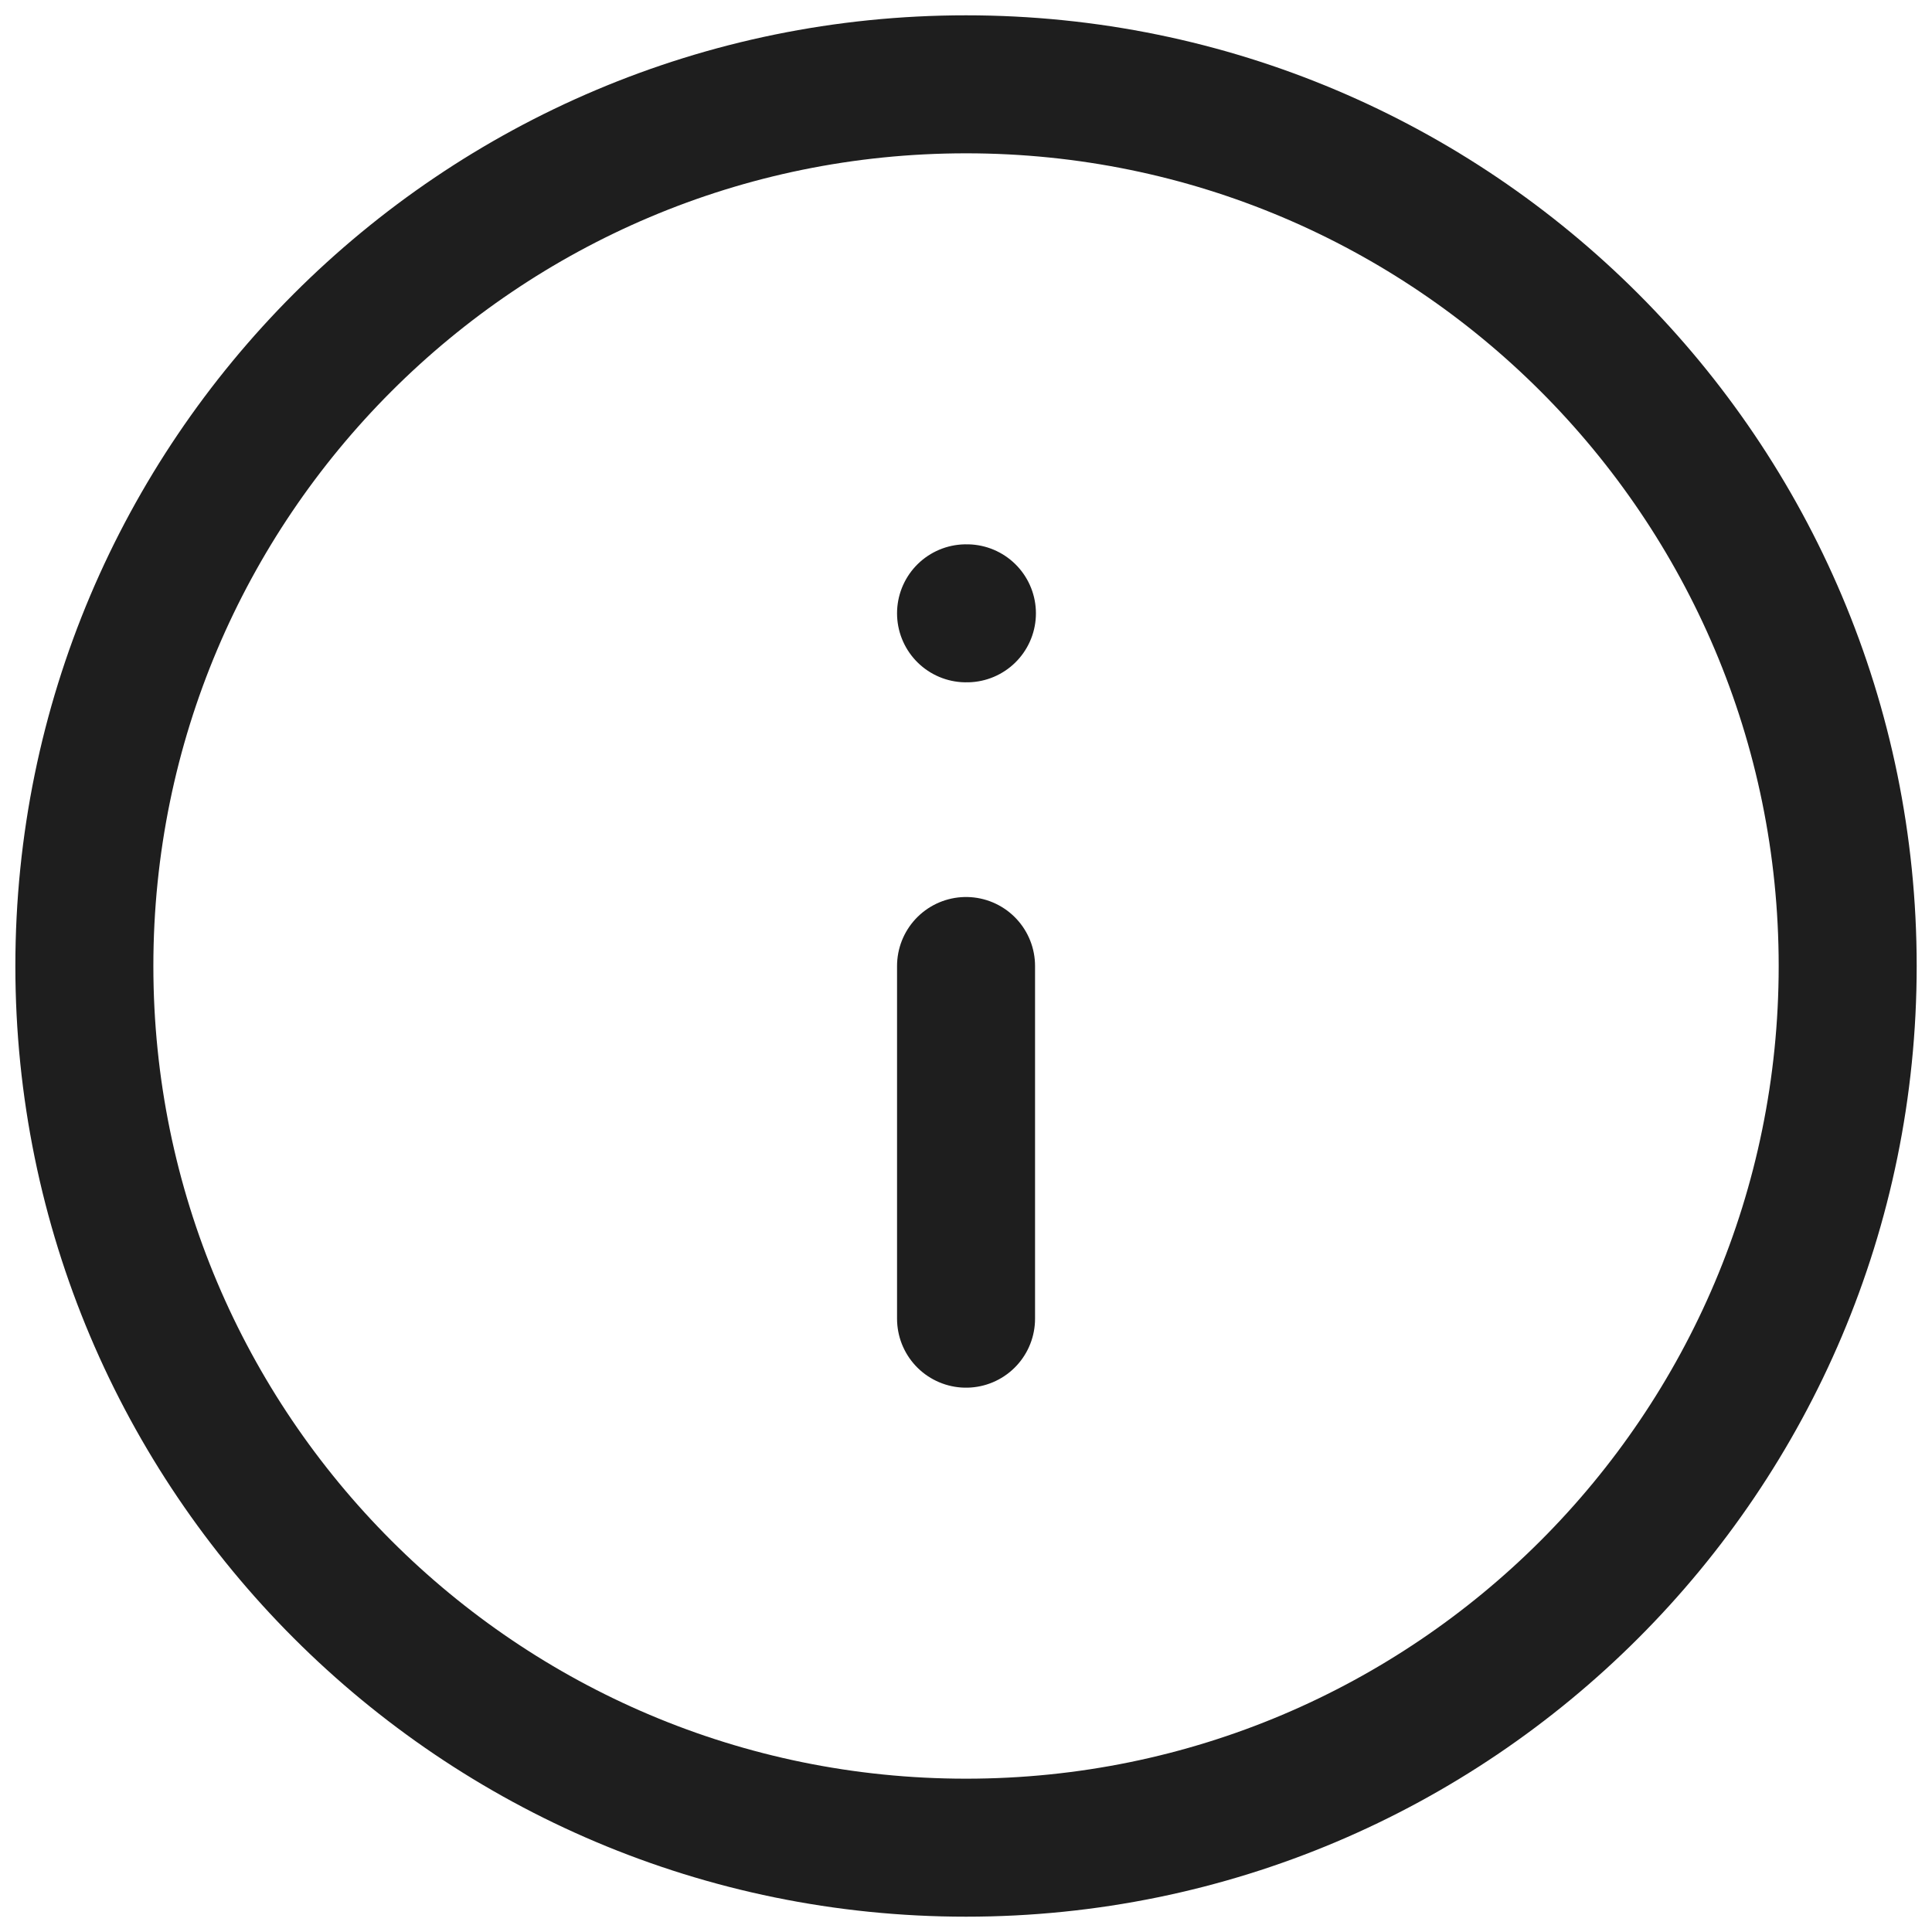 <svg width="42" height="42" viewBox="0 0 42 42" fill="none" xmlns="http://www.w3.org/2000/svg">
<path d="M21.001 28.667V21M21.001 13.333H21.02M40.167 21C40.167 31.585 31.586 40.167 21.001 40.167C10.415 40.167 1.834 31.585 1.834 21C1.834 10.415 10.415 1.833 21.001 1.833C31.586 1.833 40.167 10.415 40.167 21Z" stroke="#1E1E1E" stroke-width="3" stroke-linecap="round" stroke-linejoin="round"/>
</svg>
